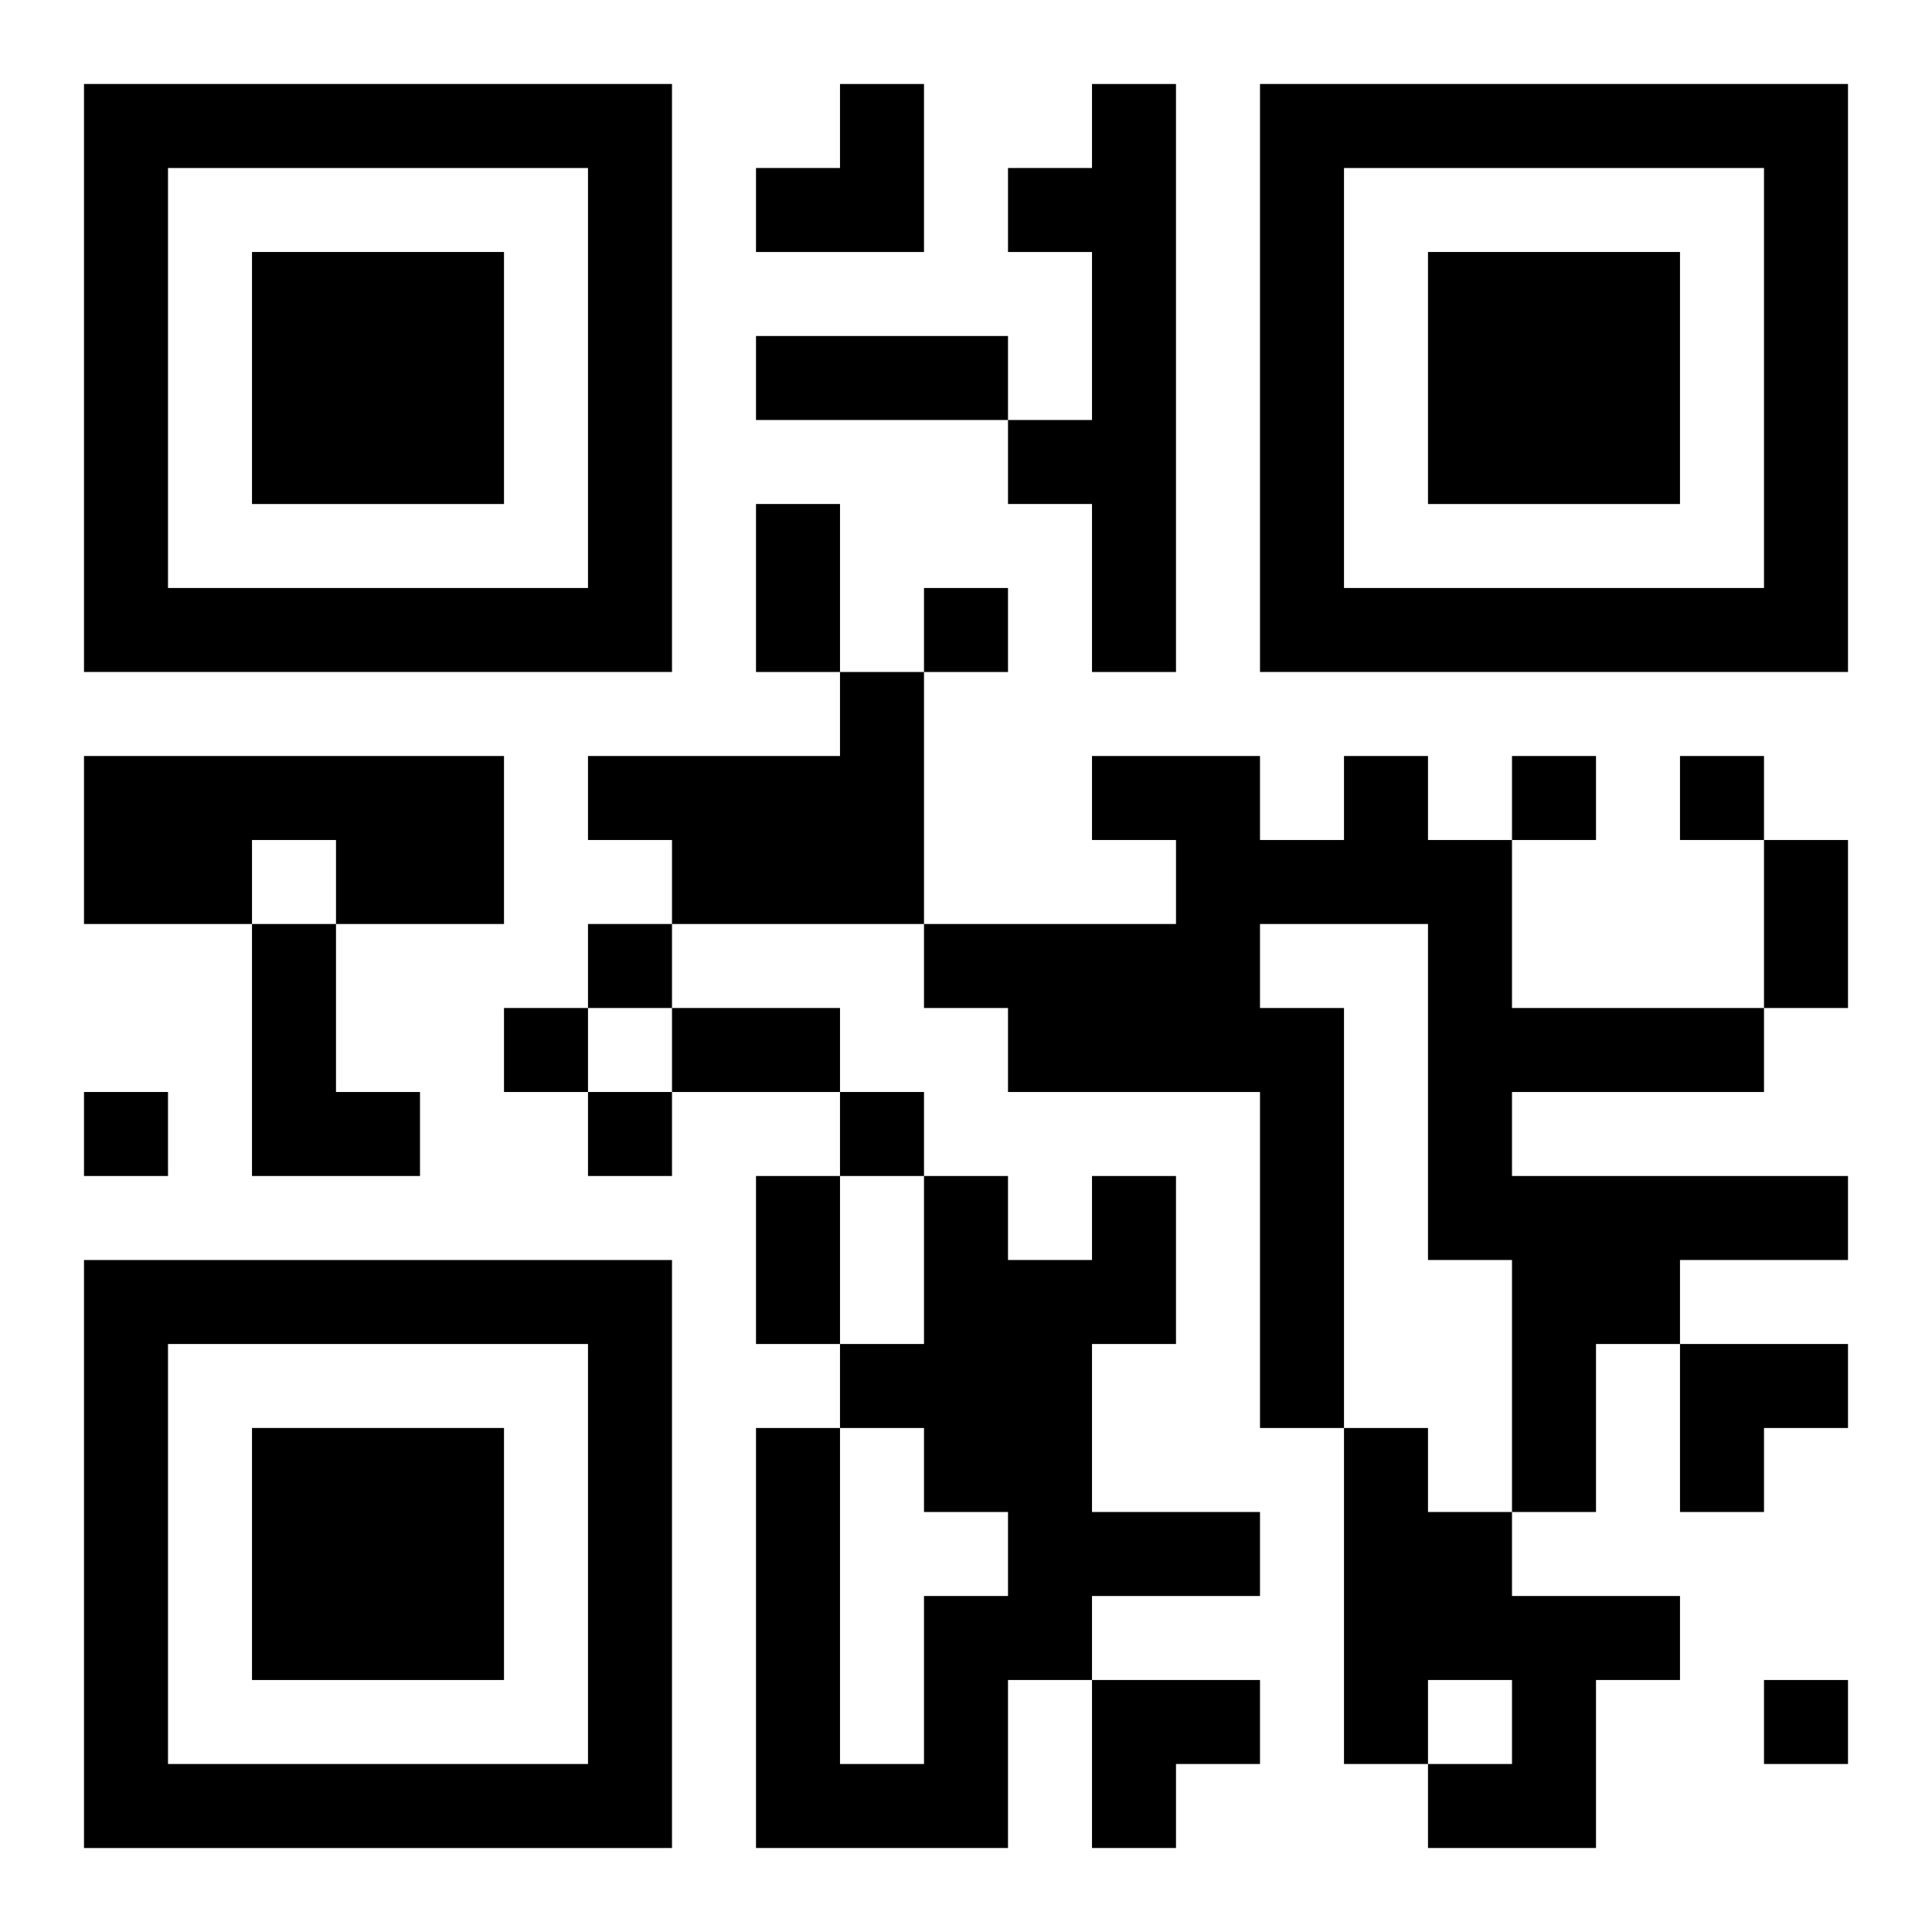 <?xml version="1.0" encoding="UTF-8"?>
<svg width="250" height="250" baseProfile="full" version="1.1" viewBox="-1 -1 23 23" xmlns="http://www.w3.org/2000/svg" xmlns:xlink="http://www.w3.org/1999/xlink"><symbol id="a"><path d="m0 7v7h7v-7h-7zm1 1h5v5h-5v-5zm1 1v3h3v-3h-3z"/></symbol><use y="-7" xlink:href="#a"/><use y="7" xlink:href="#a"/><use x="14" y="-7" xlink:href="#a"/><path d="m12 0h1v7h-1v-2h-1v-1h1v-2h-1v-1h1v-1m-3 7h1v3h-3v-1h-1v-1h3v-1m-9 1h5v2h-2v-1h-1v1h-2v-2m15 0h1v1h1v2h3v1h-3v1h4v1h-2v1h-1v2h-1v-3h-1v-4h-2v1h1v5h-1v-4h-3v-1h-1v-1h3v-1h-1v-1h2v1h1v-1m-13 2h1v2h1v1h-2v-3m10 3h1v2h-1v2h2v1h-2v1h-1v2h-3v-5h1v4h1v-2h1v-1h-1v-1h-1v-1h1v-2h1v1h1v-1m3 3h1v1h1v1h2v1h-1v2h-2v-1h1v-1h-1v1h-1v-4m-5-10v1h1v-1h-1m7 2v1h1v-1h-1m2 0v1h1v-1h-1m-13 2v1h1v-1h-1m-1 1v1h1v-1h-1m-5 1v1h1v-1h-1m6 0v1h1v-1h-1m3 0v1h1v-1h-1m11 7v1h1v-1h-1m-12-16h3v1h-3v-1m0 2h1v2h-1v-2m12 4h1v2h-1v-2m-13 2h2v1h-2v-1m1 2h1v2h-1v-2m0-13m1 0h1v2h-2v-1h1zm10 15h2v1h-1v1h-1zm-7 4h2v1h-1v1h-1z"/></svg>

